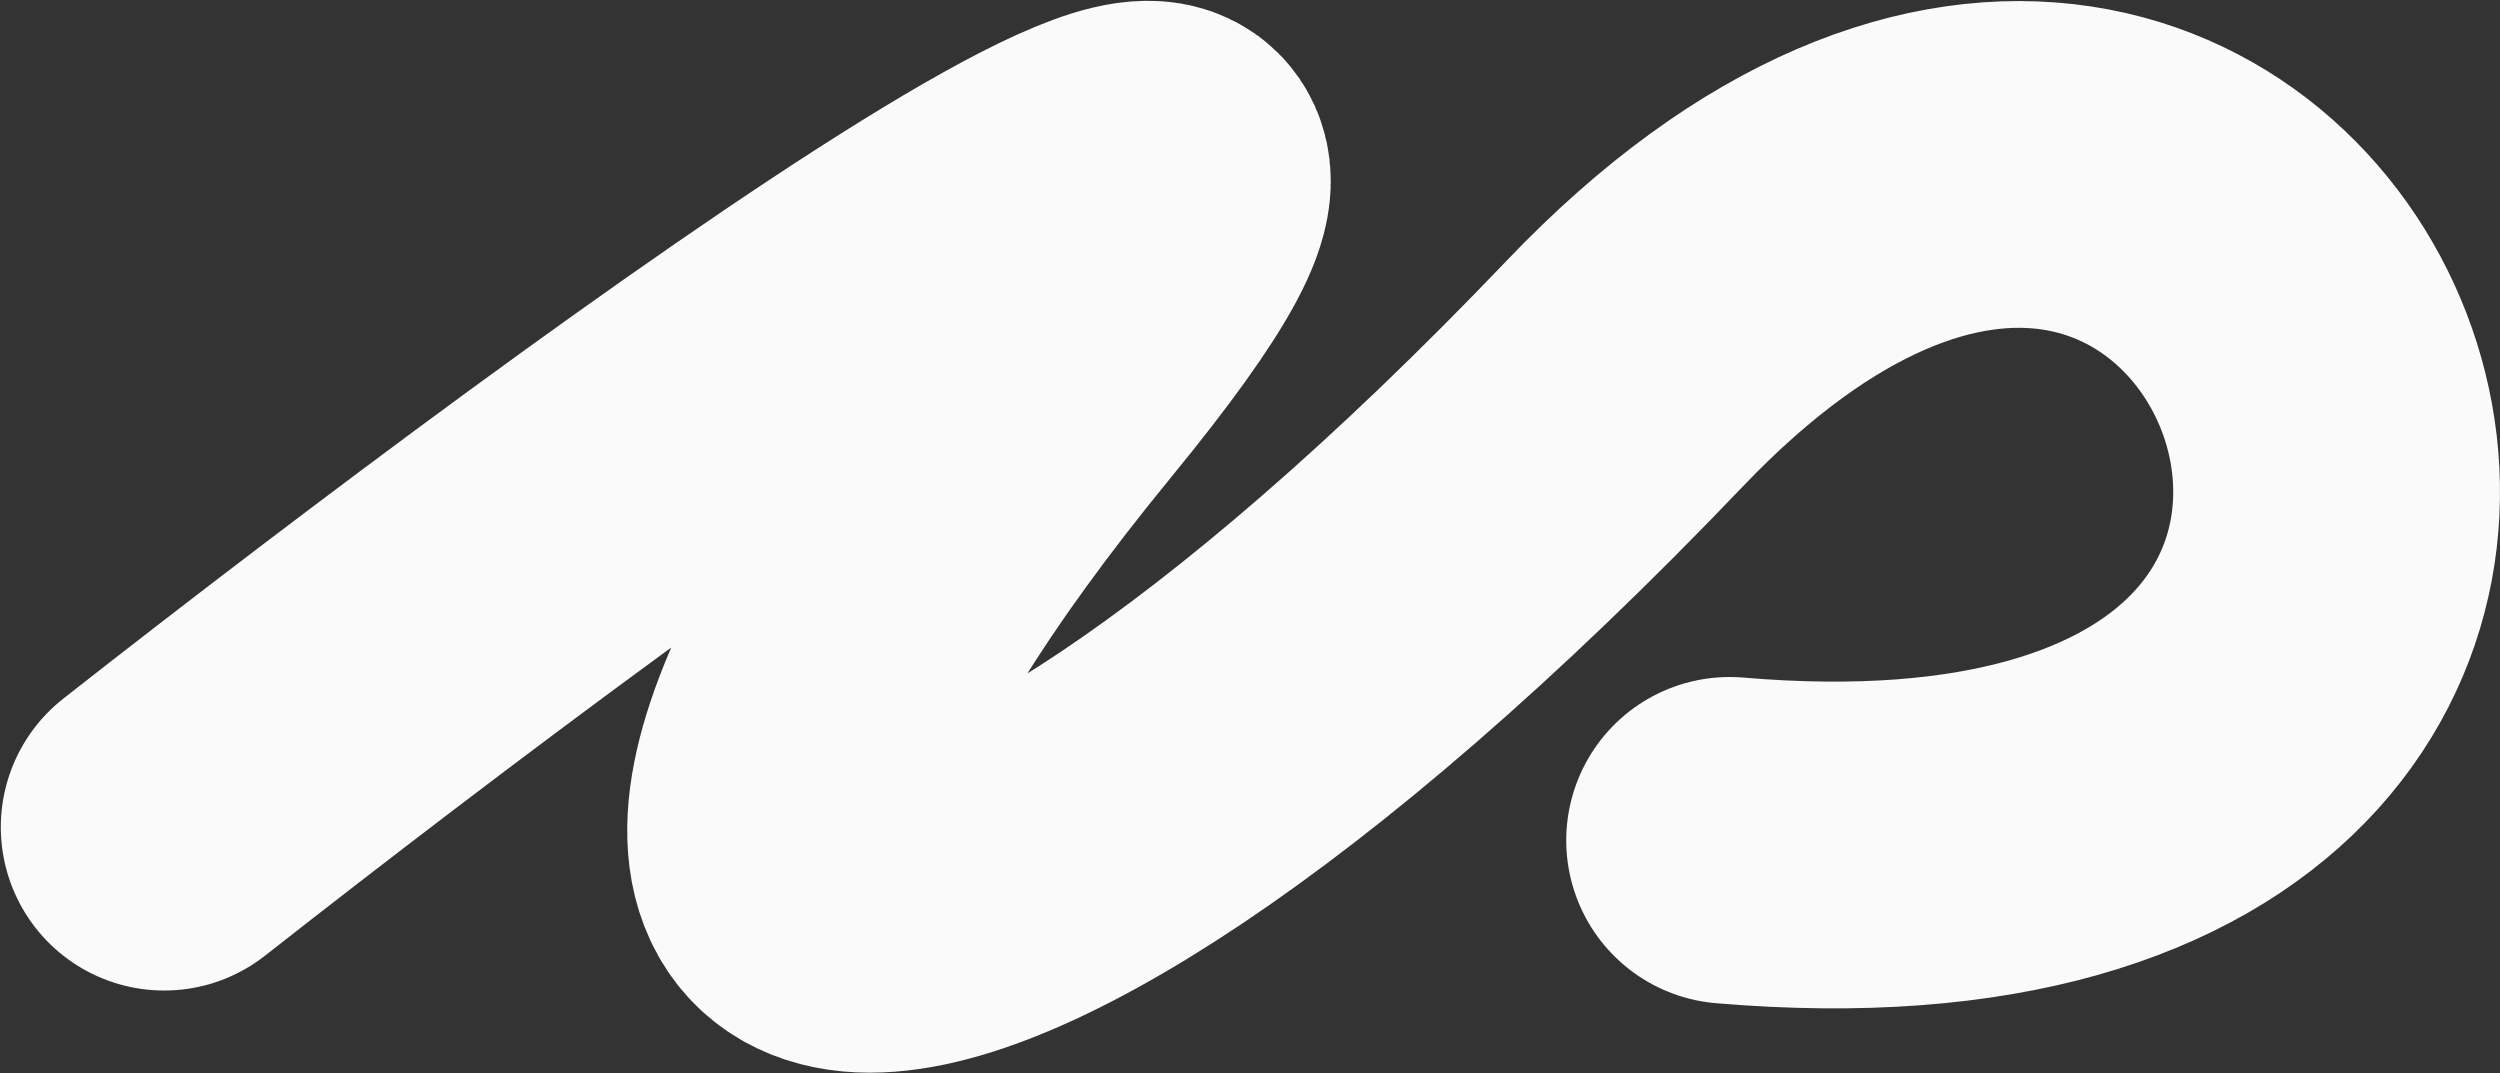 <?xml version="1.0" encoding="UTF-8"?> <svg xmlns="http://www.w3.org/2000/svg" width="2010" height="863" viewBox="0 0 2010 863" fill="none"><rect x="0" y="0" width="2010" height="863" fill="#333333" stroke="none"/><path d="M132 665.023C514.791 364.423 1192.34 -129.39 840.228 300.155C400.082 837.087 723.097 911.194 1306.49 300.155C1835.78 -254.215 2234.3 747.578 1390.6 675.668" stroke="#FAFAFA" stroke-width="262.705" stroke-linecap="round"></path></svg> 